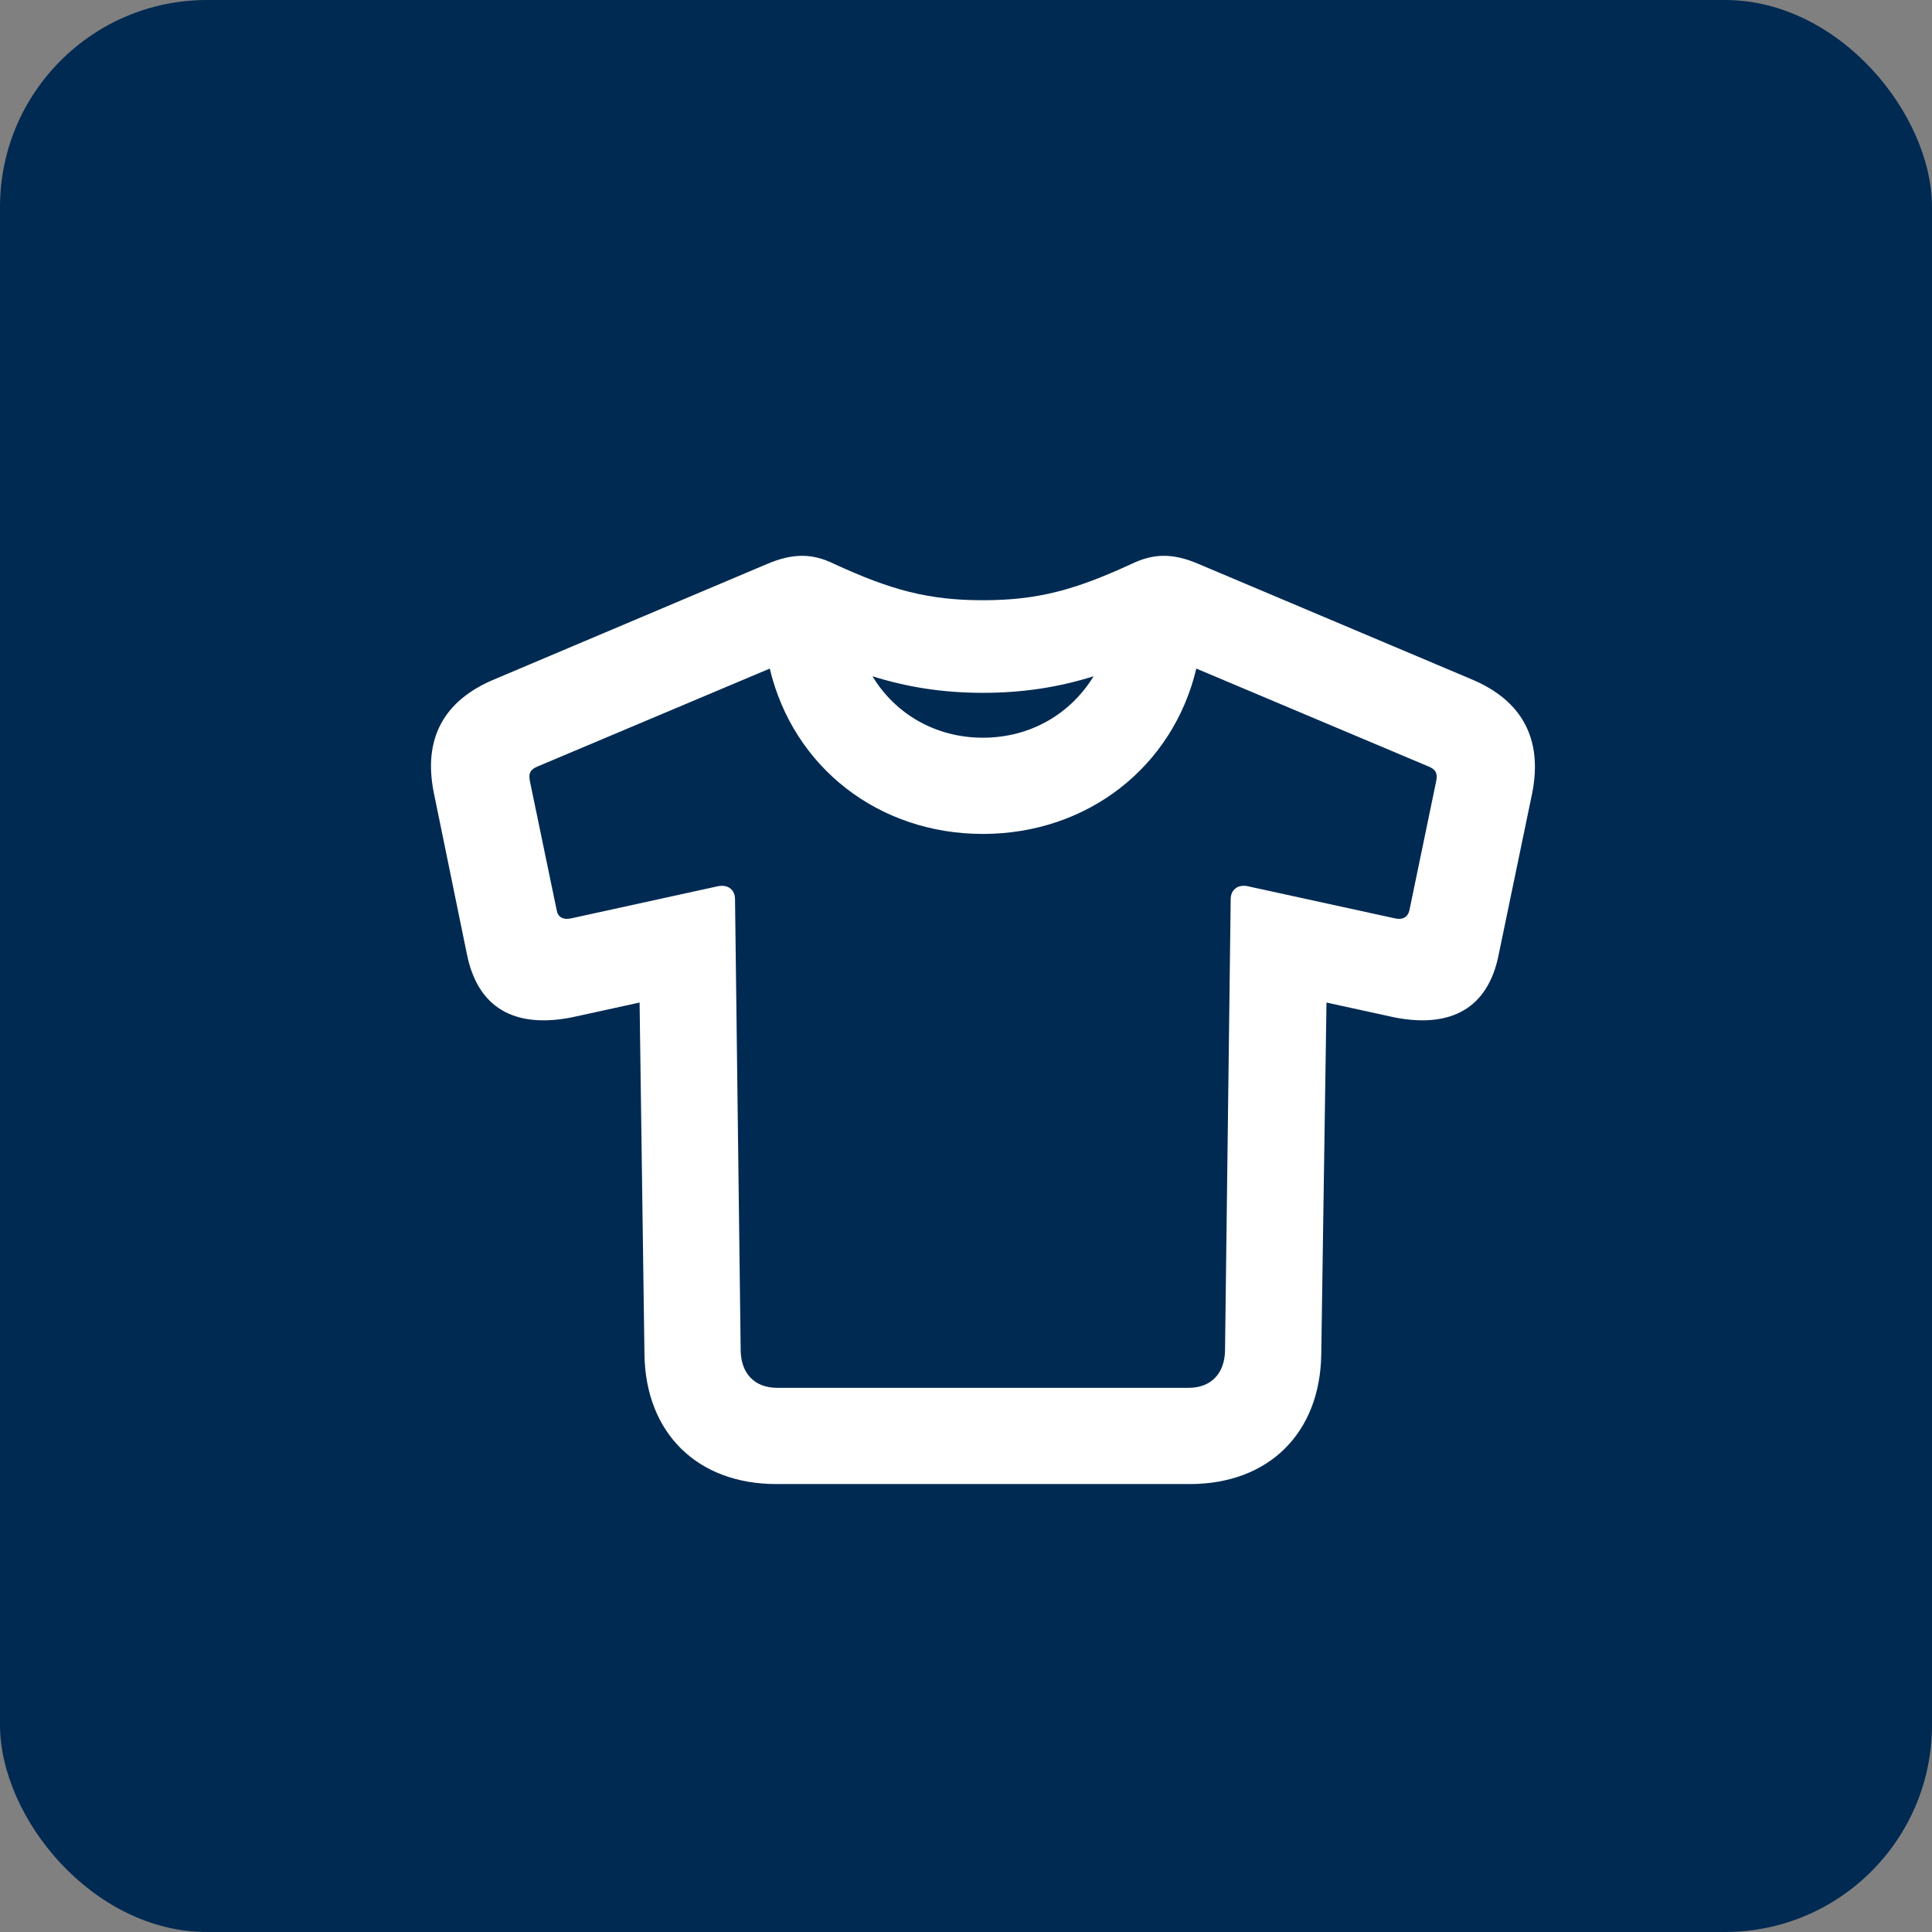 <svg xmlns="http://www.w3.org/2000/svg" width="56" height="56" viewBox="0 0 56 56" fill="none"><rect x="0" y="0" width="56" height="56" fill="#808080" stroke="none"/><rect width="56" height="56" rx="6" fill="#002A52"></rect><path d="M22.5 43.016C20.215 43.016 18.715 41.539 18.68 39.266L18.539 29.059L16.559 29.492C14.918 29.809 13.852 29.223 13.535 27.664L12.574 22.977C12.258 21.406 12.867 20.305 14.32 19.695L22.242 16.344C22.992 16.027 23.555 16.039 24.176 16.344C25.805 17.094 26.895 17.398 28.488 17.398C30.094 17.398 31.172 17.094 32.801 16.344C33.434 16.039 33.996 16.027 34.734 16.344L42.668 19.695C44.109 20.305 44.719 21.406 44.414 22.977L43.441 27.664C43.137 29.223 42.059 29.809 40.43 29.492L38.449 29.059L38.297 39.266C38.262 41.539 36.773 43.016 34.488 43.016H22.5ZM22.523 40.227H34.453C35.098 40.227 35.496 39.816 35.508 39.148L35.672 26.059C35.672 25.801 35.871 25.613 36.199 25.695L40.441 26.621C40.652 26.668 40.805 26.586 40.852 26.387L41.625 22.66C41.684 22.402 41.602 22.297 41.402 22.215L34.676 19.379C33.996 22.238 31.512 24.172 28.488 24.172C25.465 24.172 22.992 22.238 22.312 19.379L15.586 22.215C15.387 22.297 15.305 22.402 15.363 22.66L16.137 26.387C16.172 26.586 16.324 26.668 16.547 26.621L20.777 25.695C21.105 25.613 21.305 25.801 21.305 26.059L21.469 39.148C21.48 39.816 21.879 40.227 22.523 40.227ZM28.488 20.082C27.328 20.082 26.297 19.918 25.289 19.602C25.945 20.691 27.117 21.383 28.488 21.383C29.871 21.383 31.031 20.691 31.699 19.602C30.691 19.918 29.66 20.082 28.488 20.082Z" fill="white"></path></svg>